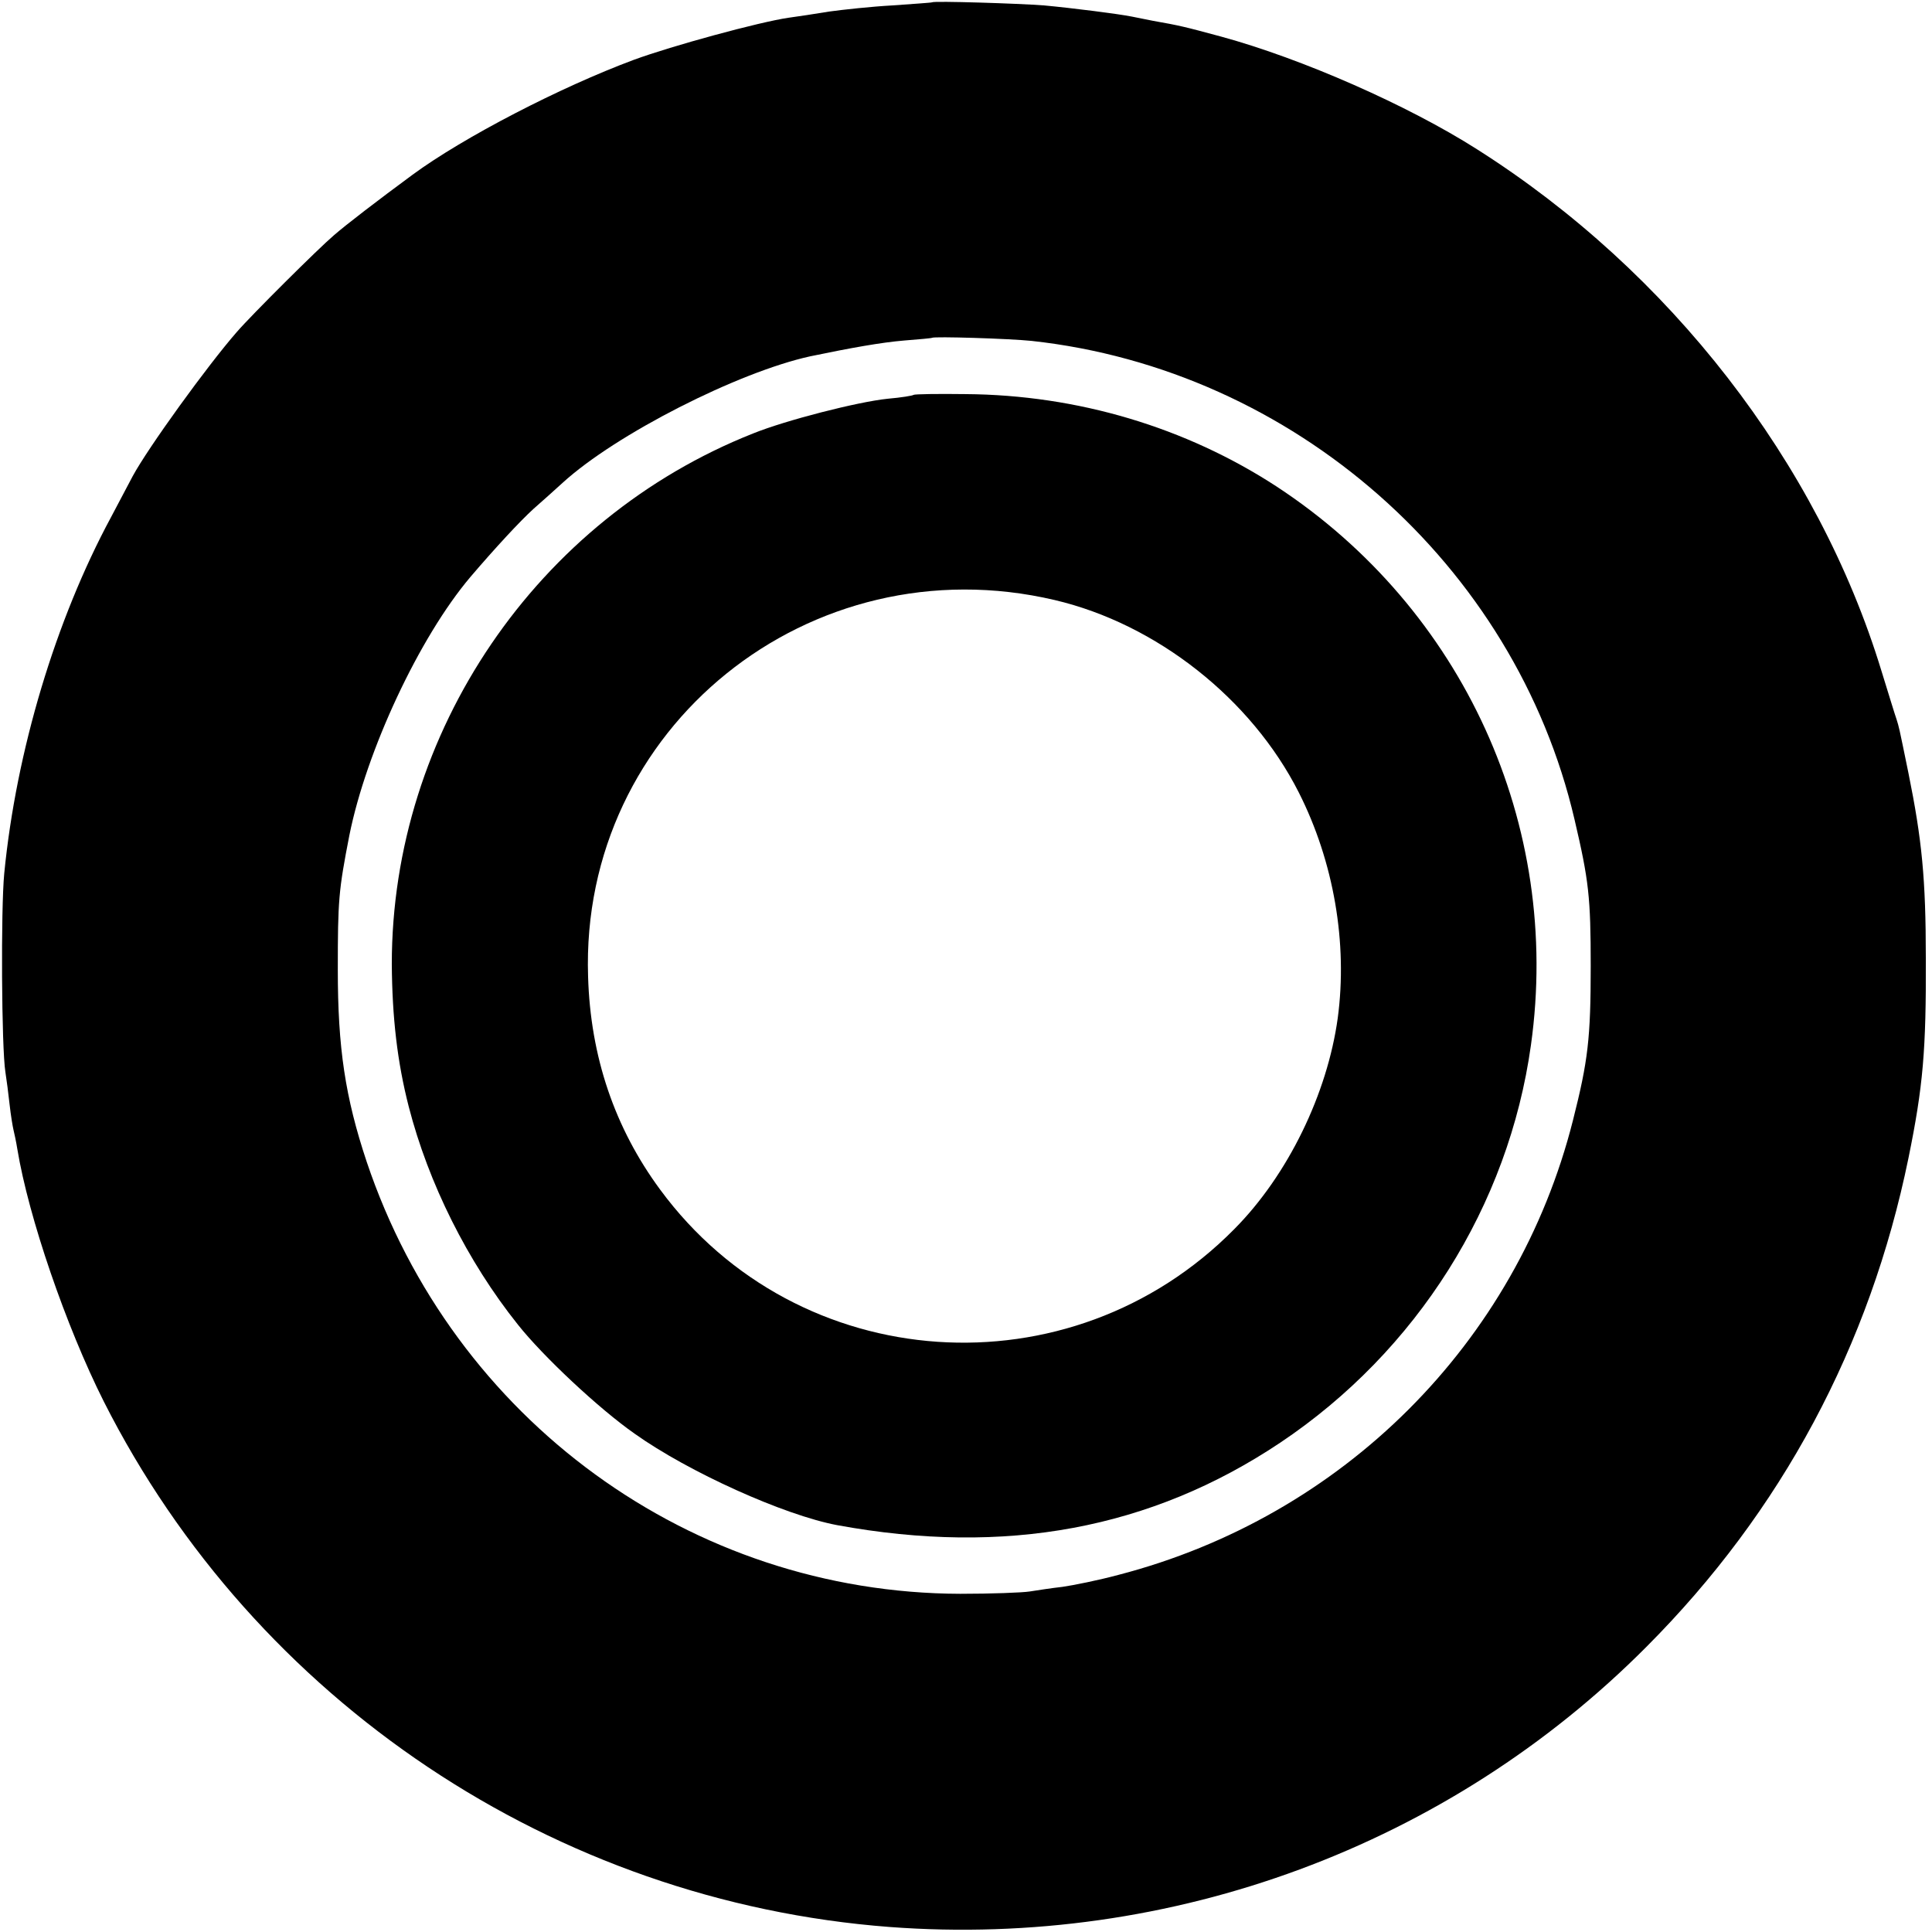 <?xml version="1.0" standalone="no"?>
<!DOCTYPE svg PUBLIC "-//W3C//DTD SVG 20010904//EN"
 "http://www.w3.org/TR/2001/REC-SVG-20010904/DTD/svg10.dtd">
<svg version="1.0" xmlns="http://www.w3.org/2000/svg"
 width="501pt" height="501pt" viewBox="0 0 501 501"
 preserveAspectRatio="xMidYMid meet">
<g transform="translate(0,501) scale(0.1,-0.1)"
fill="#000000" stroke="none">
<path d="M2417 5004 c-1 -1 -47 -4 -102 -8 -55 -3 -129 -11 -165 -16 -36 -6
-83 -13 -105 -16 -76 -11 -303 -73 -401 -109 -191 -71 -442 -201 -574 -298
-91 -67 -173 -130 -204 -157 -40 -34 -214 -207 -252 -251 -76 -87 -230 -300
-270 -374 -6 -11 -31 -59 -56 -106 -144 -267 -246 -607 -277 -924 -9 -93 -7
-453 3 -515 3 -19 8 -57 11 -85 3 -27 8 -57 10 -65 2 -8 7 -31 10 -50 29 -176
126 -459 224 -654 393 -778 1170 -1297 2038 -1363 732 -55 1450 211 1963 727
350 351 579 779 679 1267 38 186 46 280 45 518 0 206 -10 307 -45 480 -26 127
-24 117 -31 140 -4 11 -21 67 -39 125 -165 541 -549 1036 -1049 1353 -179 114
-454 235 -663 292 -96 26 -109 29 -177 41 -19 4 -44 9 -55 11 -35 7 -153 22
-228 29 -66 5 -286 12 -290 8z m258 -878 c679 -74 1254 -580 1408 -1241 37
-158 42 -201 42 -380 0 -188 -7 -246 -46 -400 -146 -578 -597 -1028 -1179
-1179 -52 -14 -117 -27 -145 -31 -27 -3 -66 -9 -85 -12 -19 -3 -100 -6 -180
-6 -698 2 -1314 451 -1539 1120 -56 168 -75 296 -75 498 0 181 2 205 30 349
44 219 181 513 314 670 64 75 128 144 163 176 22 19 56 50 76 68 138 126 455
287 642 328 106 22 184 36 244 41 39 3 71 6 72 7 5 4 200 -2 258 -8z"/>
<path d="M2369 3986 c-2 -2 -32 -7 -67 -10 -78 -8 -265 -56 -349 -90 -561
-222 -937 -775 -937 -1376 1 -138 14 -253 44 -370 51 -198 152 -401 283 -565
65 -82 210 -218 303 -283 139 -99 387 -211 525 -237 436 -80 814 -10 1149 214
354 237 592 614 650 1031 80 571 -176 1131 -659 1448 -236 154 -517 238 -807
240 -72 1 -133 0 -135 -2z m366 -532 c264 -62 510 -256 633 -499 91 -180 127
-391 101 -585 -27 -196 -129 -407 -268 -547 -425 -431 -1132 -383 -1489 102
-118 160 -181 345 -187 553 -21 644 575 1125 1210 976z"/>
</g>
</svg>
